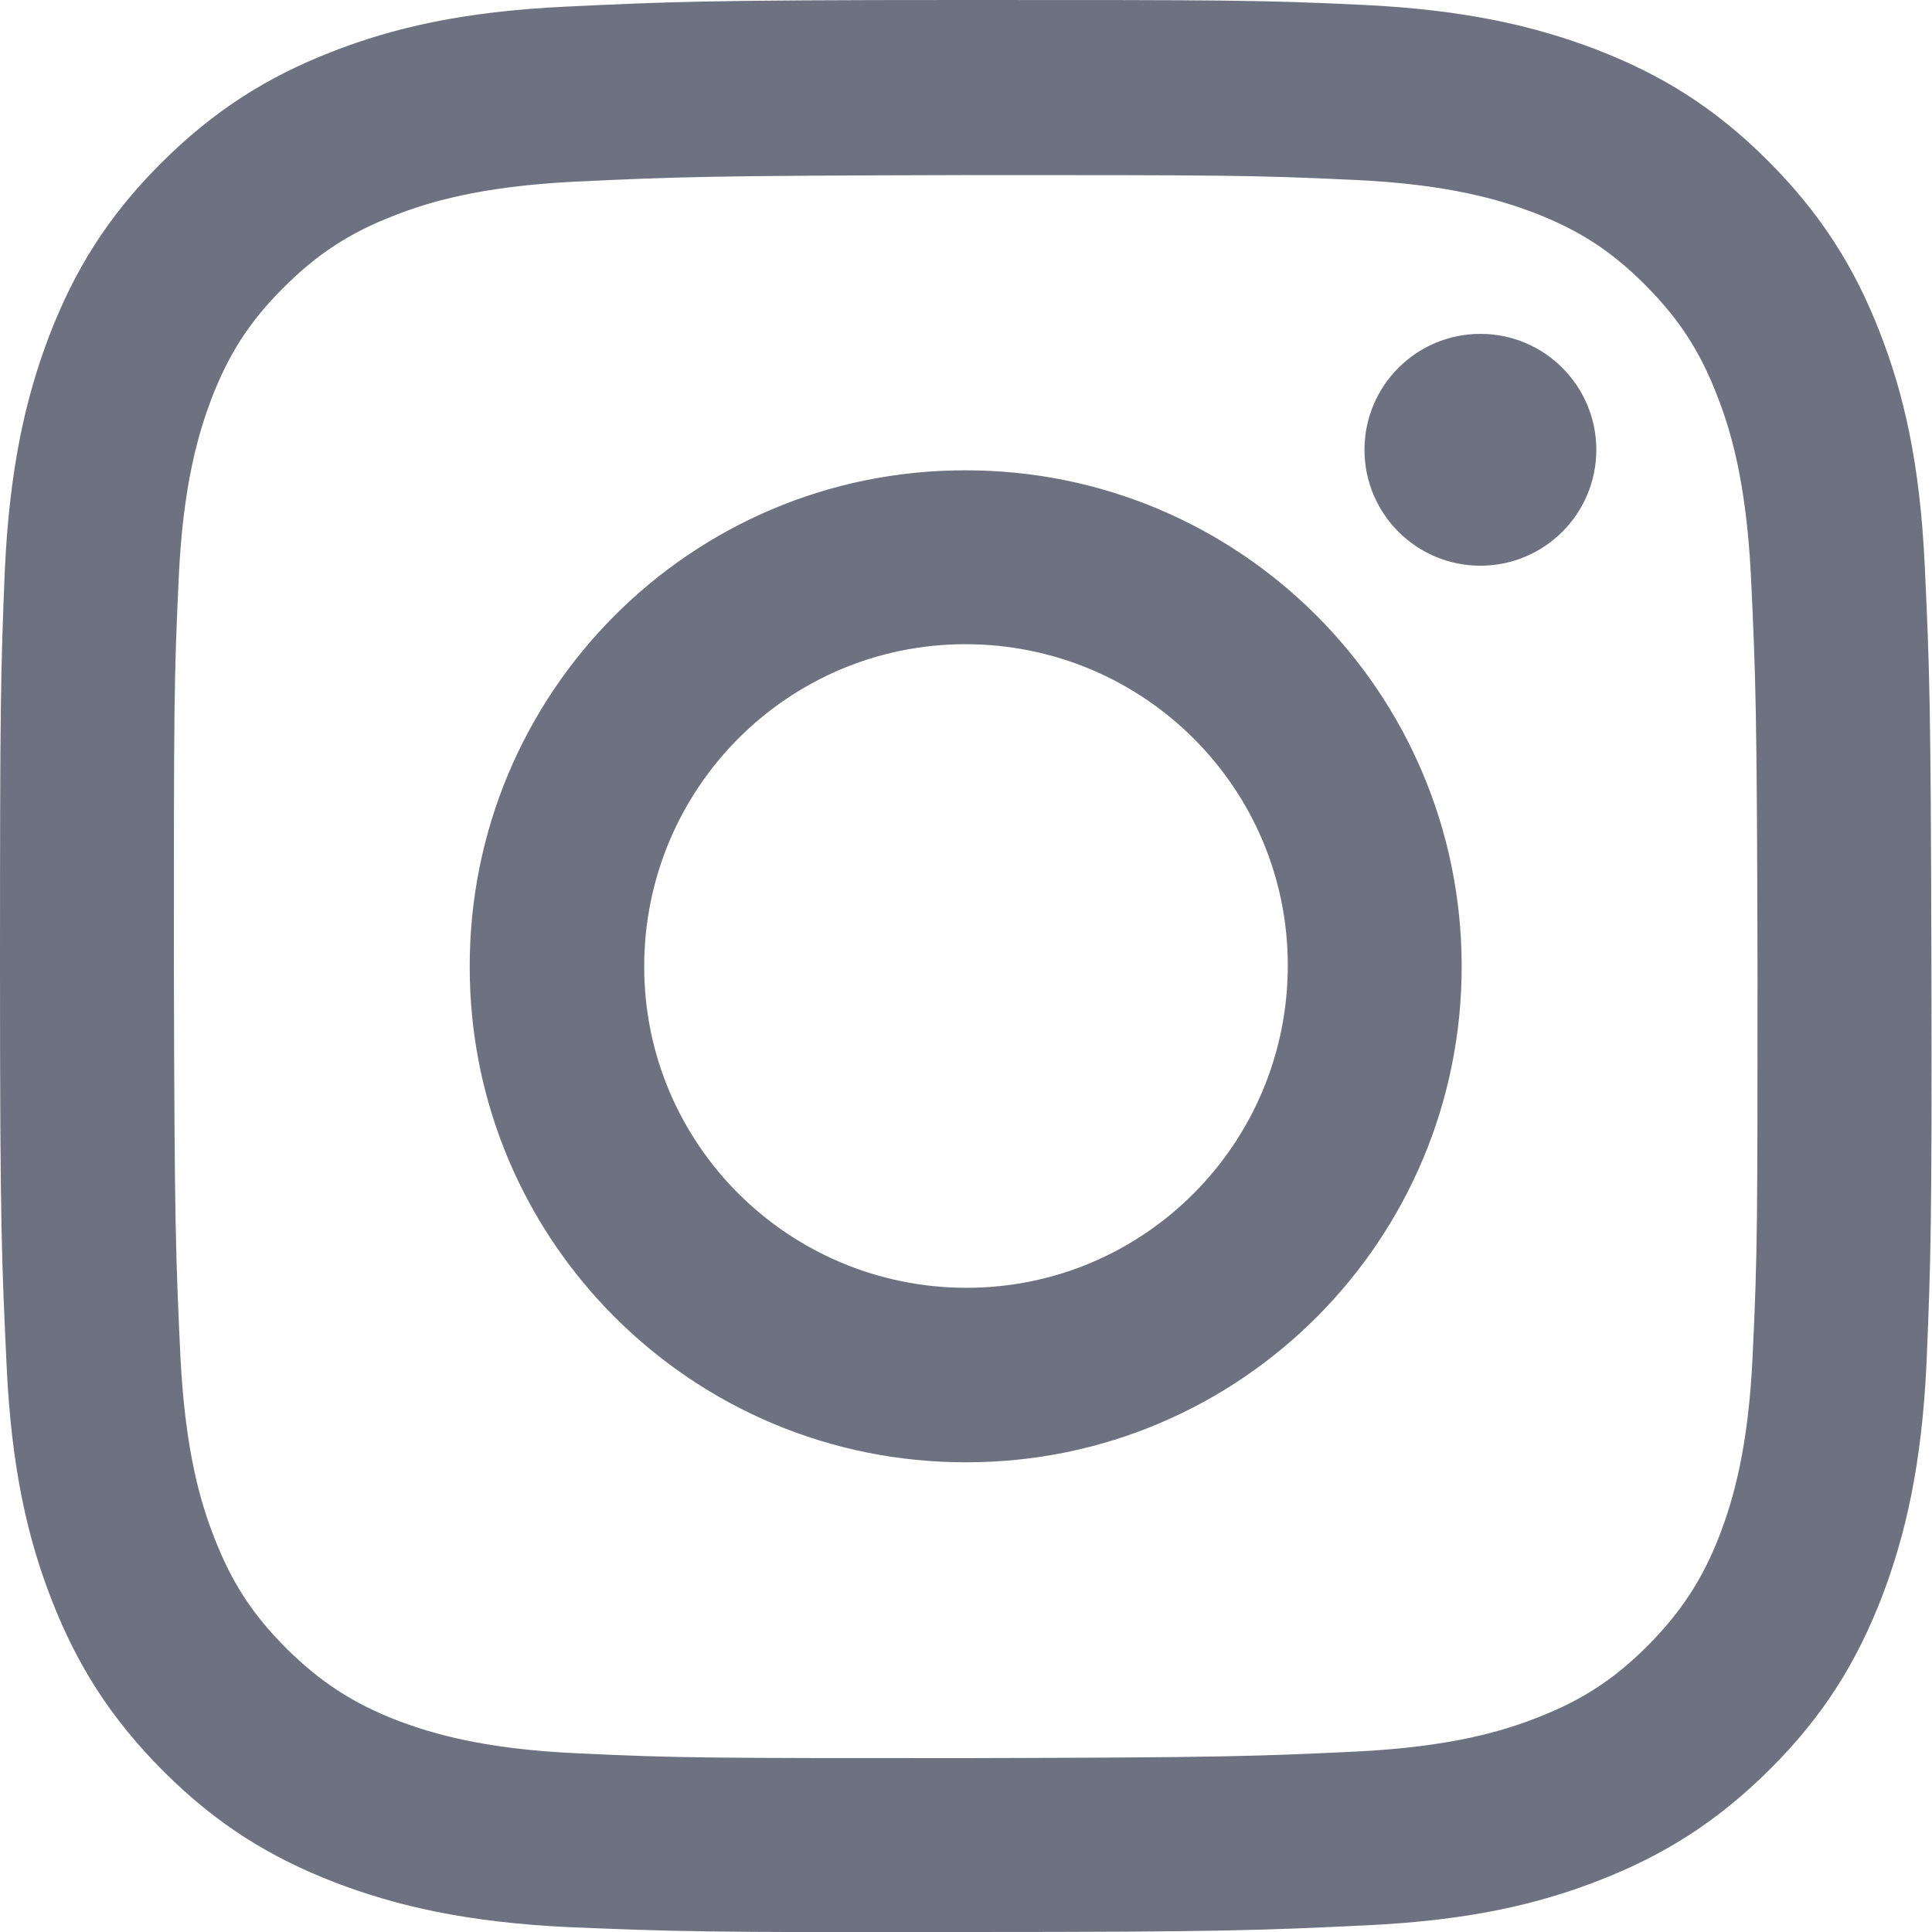 <?xml version="1.0" encoding="UTF-8"?>
<svg id="Layer_2" data-name="Layer 2" xmlns="http://www.w3.org/2000/svg" viewBox="0 0 32 32">
  <defs>
    <style>
      .cls-1 {
        fill: #6e7180;
      }
    </style>
  </defs>
  <g id="Layer_1-2" data-name="Layer 1">
    <path class="cls-1" d="M9.37.11c-1.7.08-2.86.35-3.88.75-1.05.41-1.94.96-2.83,1.85-.89.89-1.43,1.78-1.84,2.84-.39,1.02-.66,2.18-.74,3.89C.01,11.14,0,11.69,0,16.03c0,4.35.03,4.89.11,6.6.08,1.7.35,2.86.75,3.88.41,1.05.96,1.94,1.85,2.83.89.89,1.78,1.43,2.84,1.84,1.02.39,2.18.66,3.88.74,1.7.07,2.25.09,6.59.08,4.34,0,4.89-.03,6.6-.11,1.71-.08,2.86-.35,3.88-.75,1.05-.41,1.94-.96,2.83-1.85.89-.89,1.43-1.78,1.84-2.84.39-1.02.66-2.18.74-3.88.07-1.71.09-2.25.08-6.6s-.03-4.89-.11-6.6c-.08-1.71-.35-2.86-.75-3.88-.41-1.05-.96-1.94-1.85-2.83-.89-.89-1.78-1.43-2.84-1.84-1.02-.39-2.18-.66-3.88-.74S20.31,0,15.97,0c-4.35,0-4.89.03-6.6.11M9.56,29.04c-1.56-.07-2.41-.33-2.97-.54-.75-.29-1.28-.64-1.84-1.19-.56-.56-.91-1.09-1.2-1.84-.22-.56-.48-1.41-.56-2.97-.08-1.69-.1-2.19-.11-6.46,0-4.27,0-4.78.08-6.46.07-1.56.33-2.41.54-2.97.29-.75.63-1.28,1.19-1.84s1.09-.91,1.84-1.2c.56-.22,1.41-.48,2.97-.56,1.69-.08,2.19-.1,6.46-.11,4.27,0,4.78,0,6.47.08,1.56.07,2.41.33,2.97.54.75.29,1.28.63,1.84,1.19s.91,1.09,1.2,1.84c.22.56.48,1.41.56,2.97.08,1.69.1,2.19.11,6.46,0,4.27,0,4.78-.08,6.46-.07,1.56-.33,2.41-.54,2.97-.29.75-.64,1.28-1.19,1.84-.56.56-1.09.91-1.84,1.2-.56.22-1.41.48-2.97.56-1.69.08-2.19.1-6.47.11-4.27,0-4.78,0-6.46-.08M22.6,7.45c0,1.06.86,1.92,1.92,1.92,1.06,0,1.92-.86,1.92-1.92,0-1.06-.86-1.92-1.92-1.92,0,0,0,0,0,0-1.06,0-1.92.86-1.92,1.92M7.78,16.02c0,4.54,3.69,8.21,8.23,8.2,4.54,0,8.21-3.69,8.2-8.23s-3.69-8.21-8.23-8.2c-4.54,0-8.21,3.69-8.2,8.23M10.67,16.01c0-2.95,2.38-5.34,5.32-5.34,2.95,0,5.34,2.38,5.34,5.32,0,2.95-2.38,5.34-5.32,5.34-2.95,0-5.34-2.38-5.34-5.32h0"/>
  </g>
</svg>